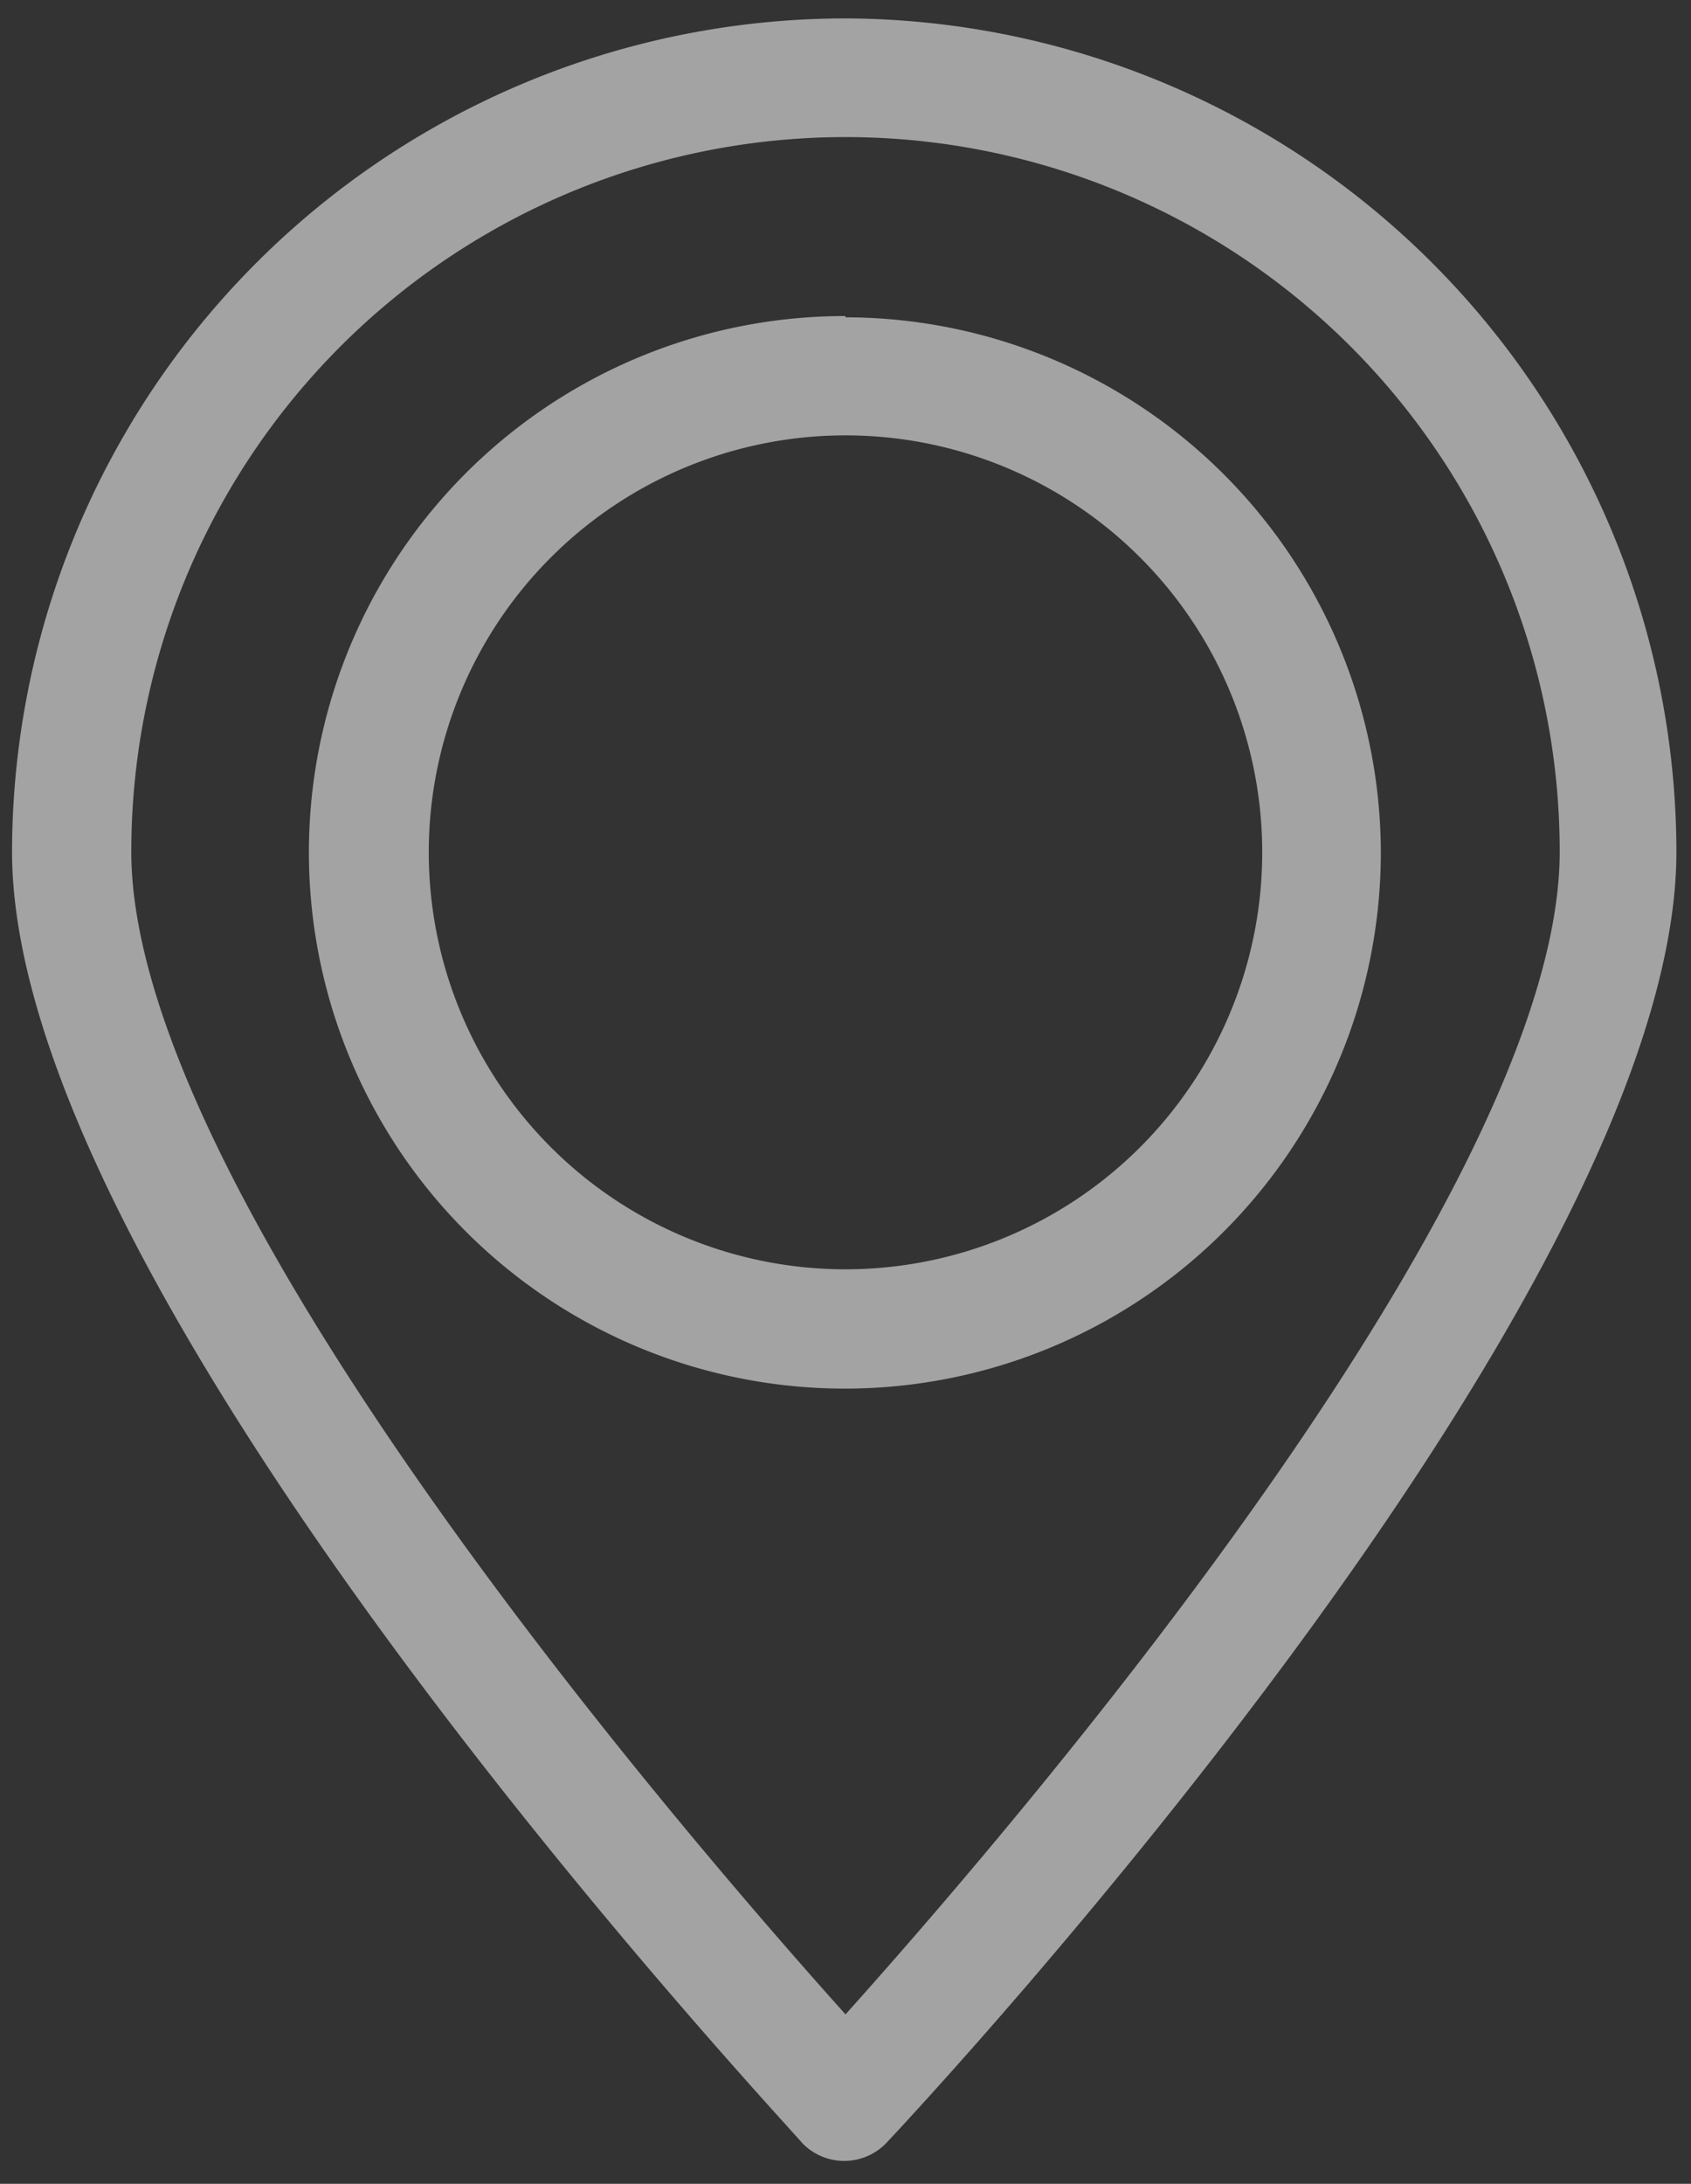 <svg id="Livello_1" data-name="Livello 1" xmlns="http://www.w3.org/2000/svg" viewBox="0 0 26.66 34.41"><rect x="0" y="0" width="26.66" height="34.41" fill="#333333" stroke="none"/><defs><style>.cls-1{fill:#fff;opacity:0.55;}</style></defs><title>Tavola disegno 30 copia</title><path class="cls-1" d="M13.33.29A13.15,13.15,0,0,0,.19,13.42c0,7,12,19.81,12.46,20.35a.92.92,0,0,0,1.32,0l0,0c.51-.54,12.46-13.32,12.46-20.35A13.15,13.15,0,0,0,13.33.29Zm0,1.87A11.26,11.26,0,0,1,24.59,13.42c0,5.41-8.73,15.5-11.26,18.32C10.8,28.92,2.07,18.83,2.07,13.42A11.26,11.26,0,0,1,13.33,2.16Zm0,2.82a8.45,8.45,0,1,0,8.44,8.44A8.45,8.45,0,0,0,13.33,5Zm0,1.88a6.57,6.57,0,1,1-6.57,6.56A6.57,6.57,0,0,1,13.33,6.86Z"/></svg>